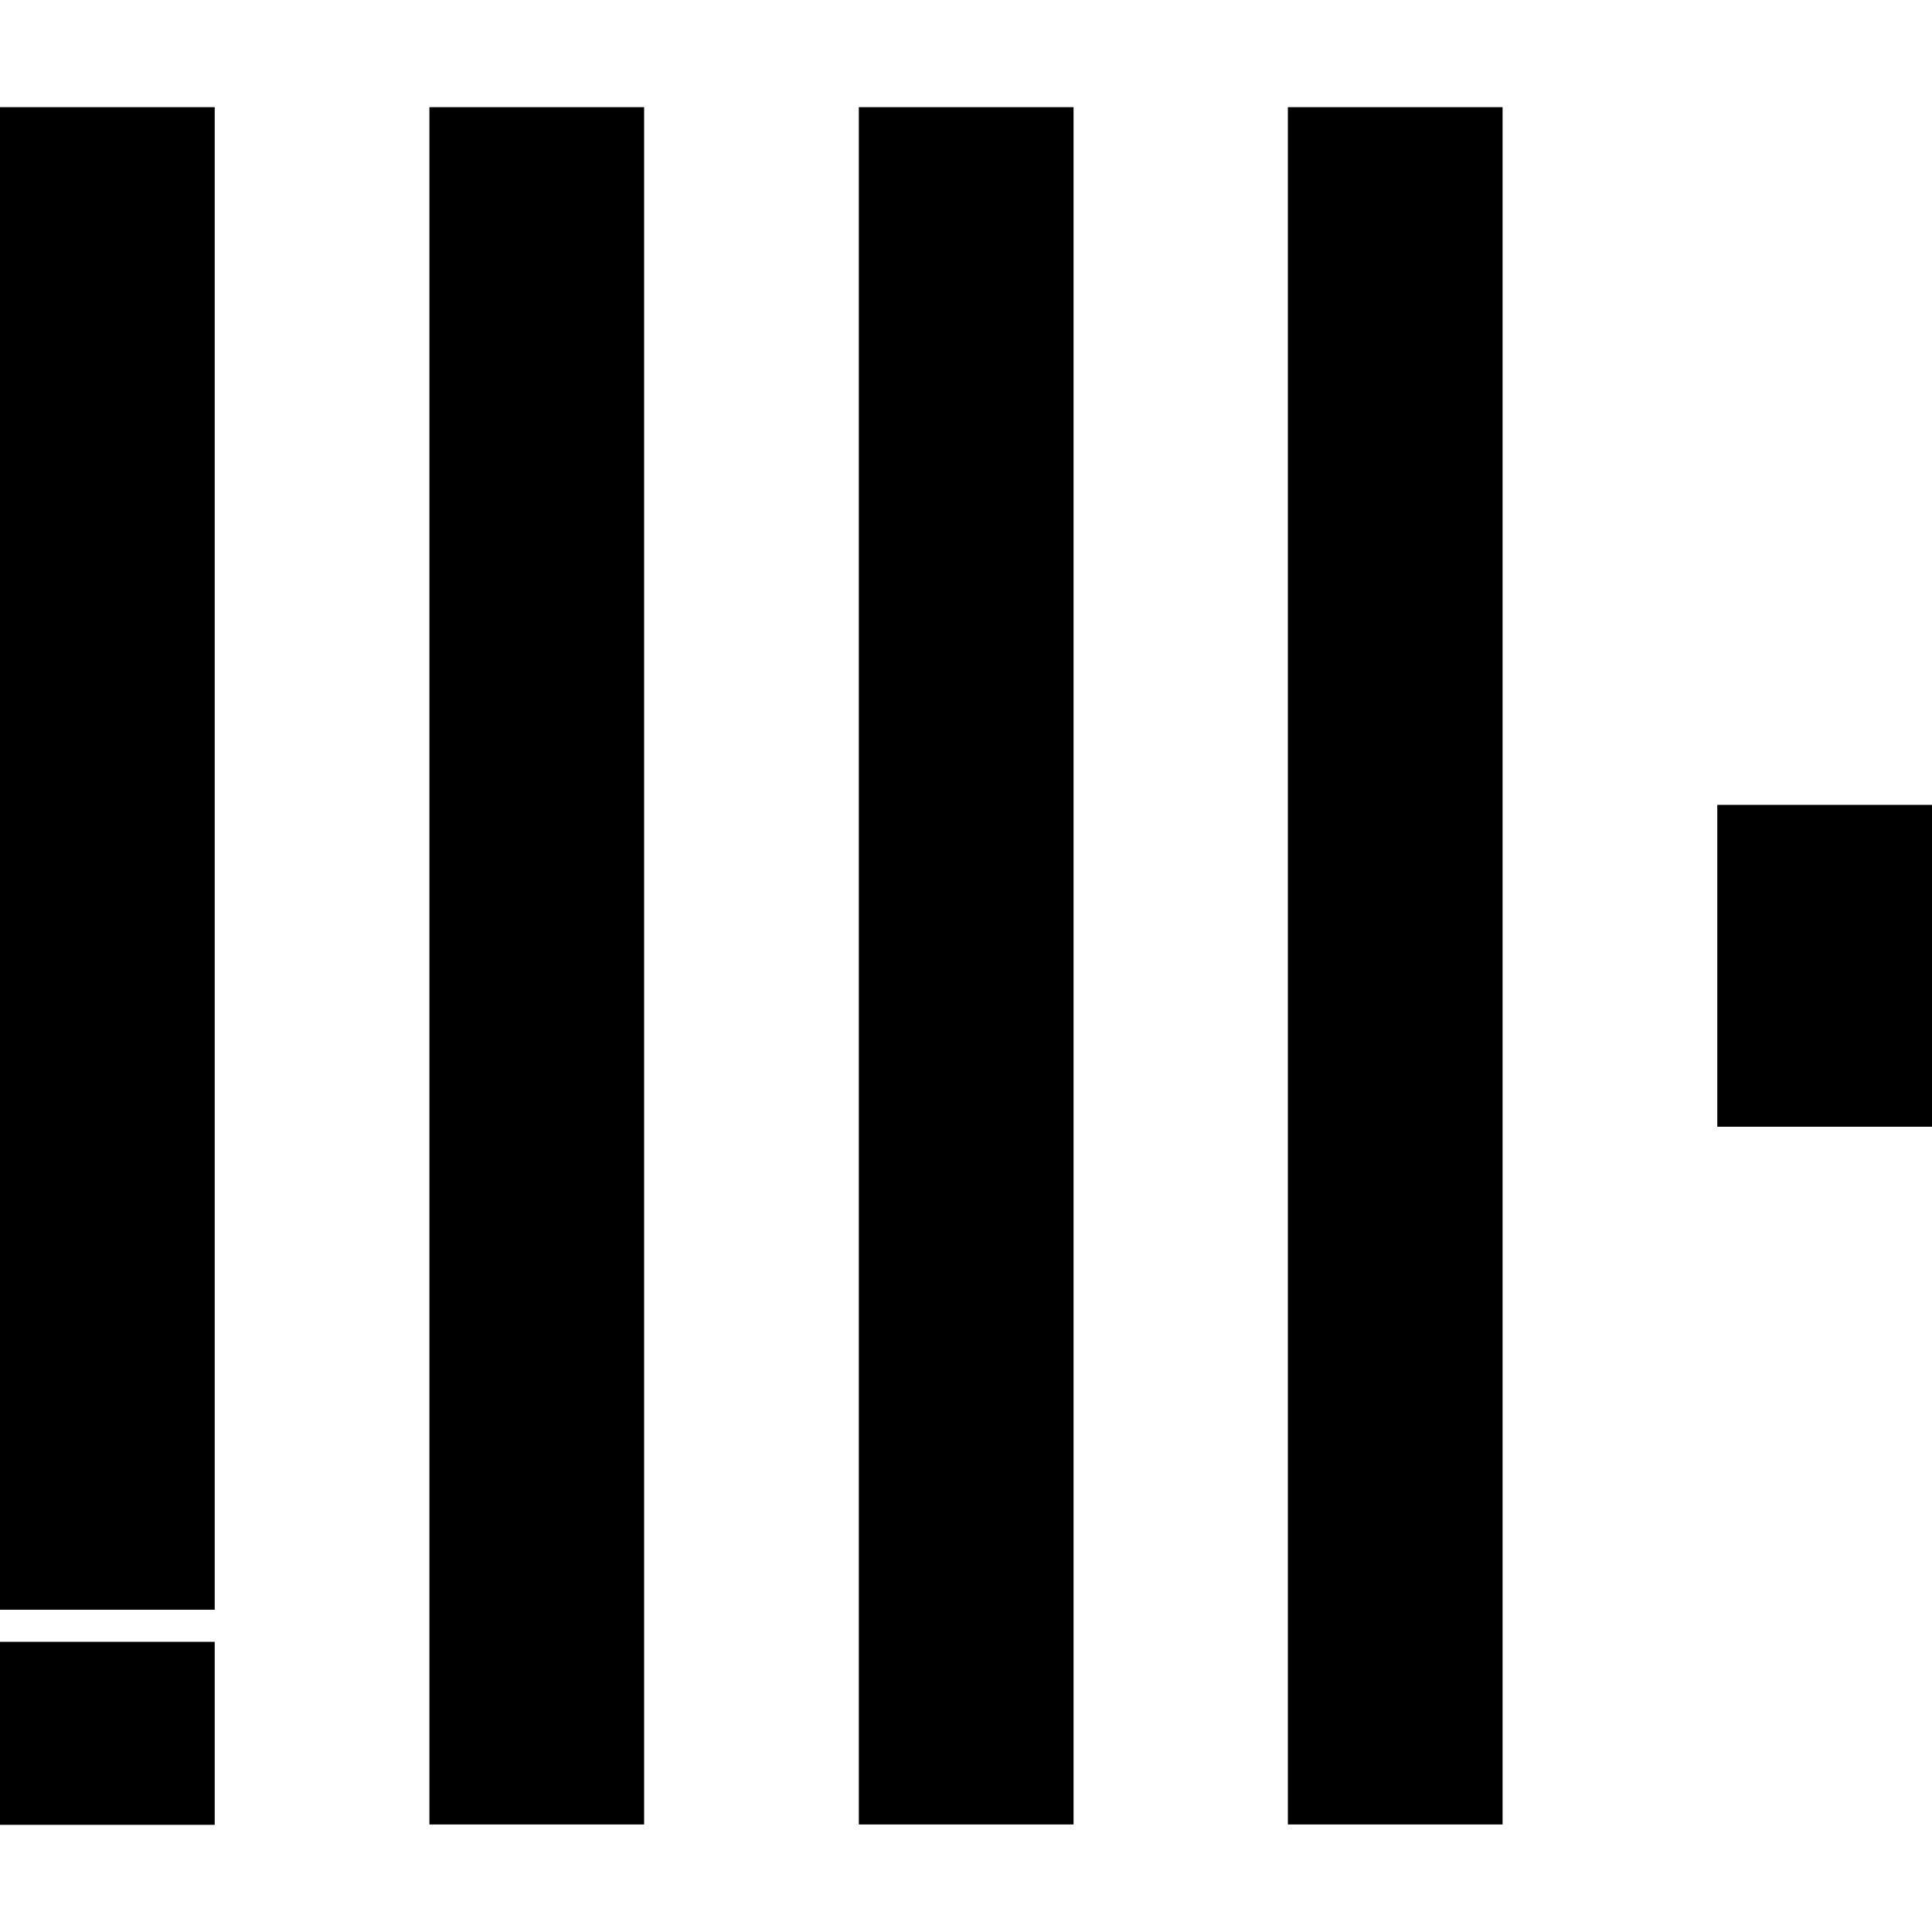 <svg xmlns="http://www.w3.org/2000/svg" xml:space="preserve" viewBox="0 0 512 512"><path d="M0 28.4h56.9v398.2H0zm113.8 0h56.9v455.1h-56.9zm113.8 0h56.9v455.1h-56.9zm113.7 0h56.9v455.1h-56.9zm113.8 184.9H512v85.3h-56.9zM0 483.6h56.9v-48.5H0z"/></svg>